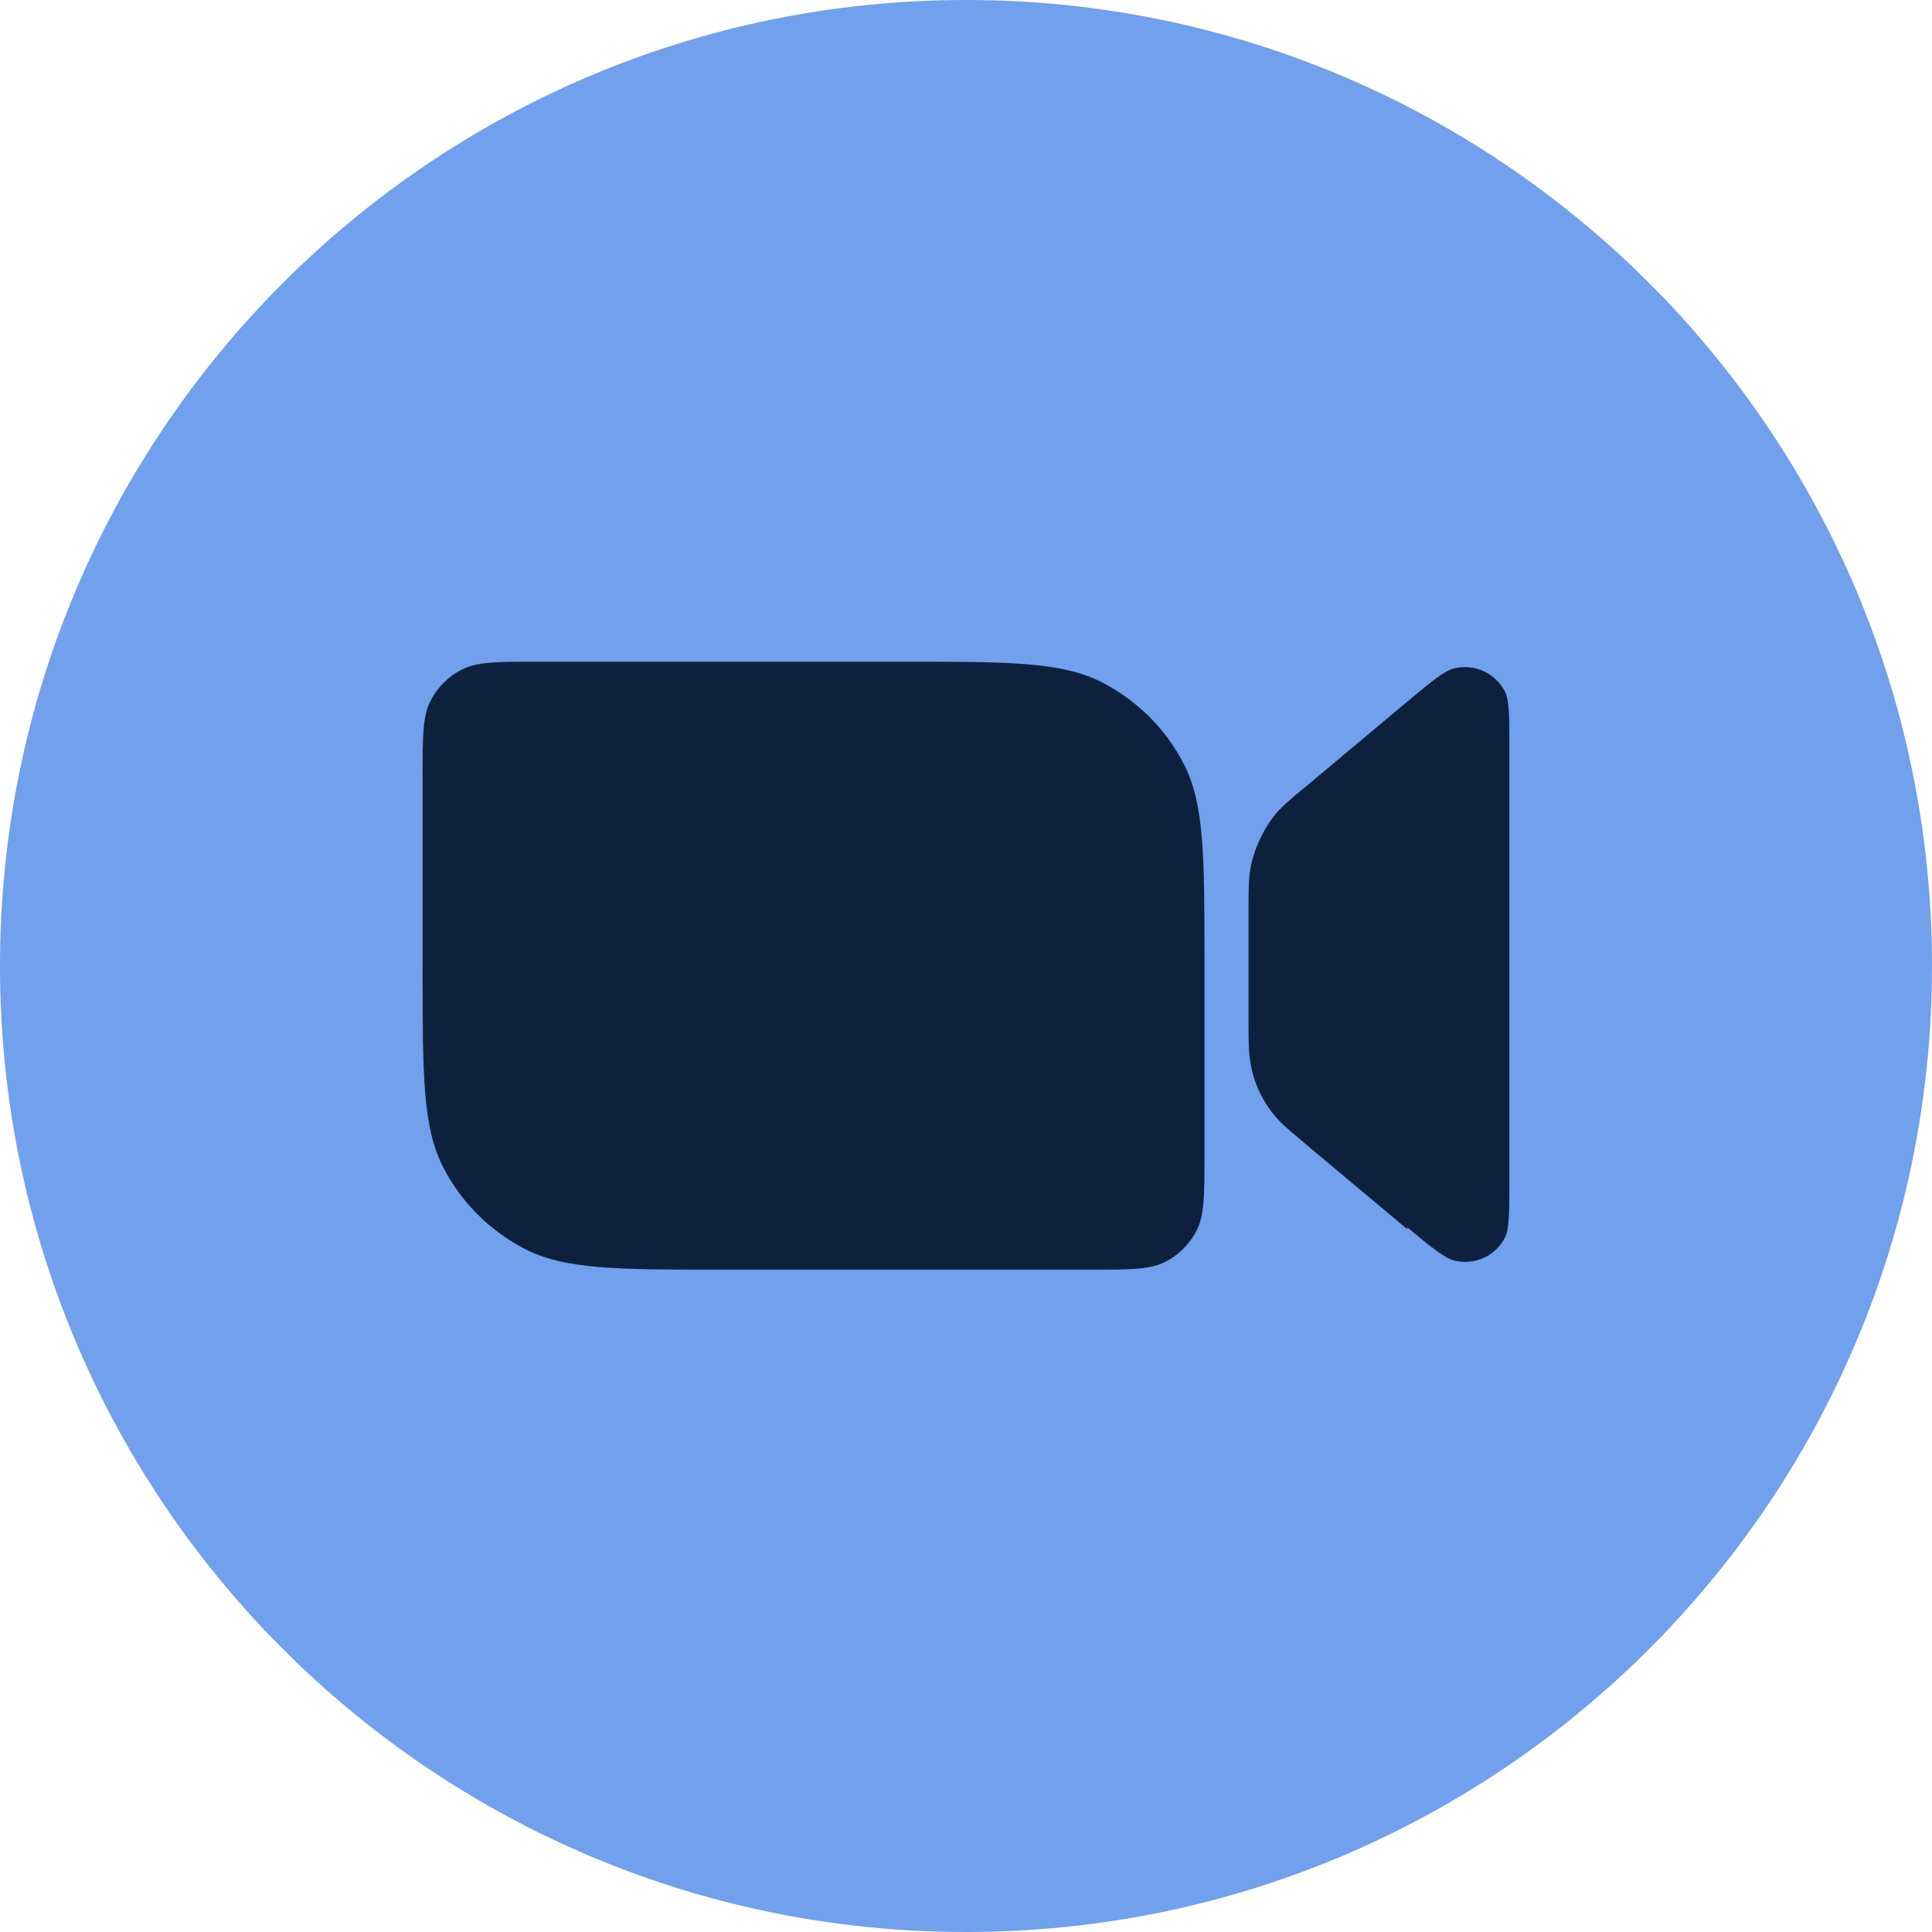 <svg width="44" height="44" viewBox="0 0 44 44" fill="none" xmlns="http://www.w3.org/2000/svg">
<rect width="44" height="44" fill="#F5F5F5"/>
<rect width="1440" height="802" transform="translate(-107 -138)" fill="white"/>
<g clip-path="url(#clip0_140_158559)">
<path d="M22 44C34.15 44 44 34.15 44 22C44 9.85 34.15 0 22 0C9.85 0 0 9.85 0 22C0 34.15 9.85 44 22 44Z" fill="#71A0EC"/>
<path fill-rule="evenodd" clip-rule="evenodd" d="M9.804 15.964C9.625 16.308 9.625 16.775 9.625 17.683V22.069C9.625 24.475 9.625 25.671 10.092 26.579C10.505 27.39 11.165 28.036 11.963 28.449C12.884 28.916 14.08 28.916 16.473 28.916H24.819C25.74 28.916 26.194 28.916 26.538 28.738C26.84 28.586 27.101 28.325 27.253 28.023C27.431 27.679 27.431 27.211 27.431 26.304V21.918C27.431 19.511 27.431 18.315 26.964 17.408C26.551 16.596 25.891 15.95 25.094 15.538C24.172 15.07 22.976 15.07 20.584 15.07H12.238C11.316 15.07 10.863 15.07 10.519 15.249C10.216 15.4 9.955 15.661 9.804 15.964ZM32.051 27.995L29.769 26.084C29.398 25.768 29.205 25.616 29.054 25.438C28.751 25.08 28.545 24.654 28.476 24.186C28.435 23.953 28.435 23.719 28.435 23.224V20.749C28.435 20.268 28.435 20.02 28.476 19.786C28.559 19.333 28.765 18.893 29.054 18.535C29.205 18.356 29.384 18.205 29.769 17.889L32.051 15.978C32.615 15.51 32.89 15.276 33.124 15.221C33.591 15.111 34.059 15.331 34.279 15.758C34.375 15.964 34.375 16.335 34.375 17.064V26.868C34.375 27.596 34.375 27.968 34.279 28.174C34.072 28.6 33.591 28.82 33.124 28.71C32.904 28.655 32.615 28.421 32.051 27.954V27.995Z" fill="#0D213F"/>
</g>
<rect x="-126.5" y="-157.5" width="1871" height="3653" rx="4.5" stroke="#9747FF" stroke-dasharray="10 5"/>
<defs>
<clipPath id="clip0_140_158559">
<rect width="44" height="44" fill="white"/>
</clipPath>
</defs>
</svg>
